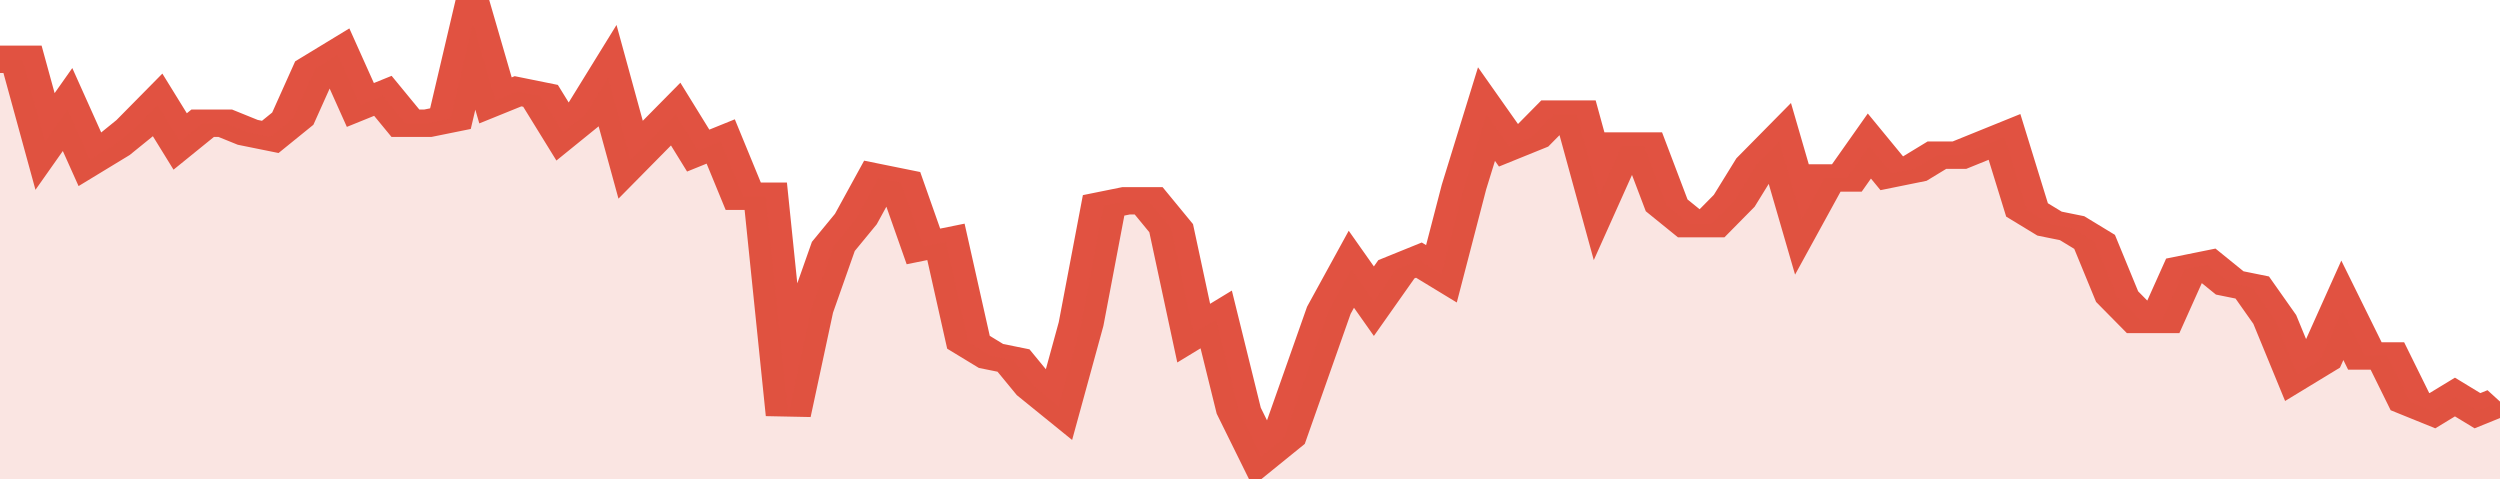 <svg xmlns="http://www.w3.org/2000/svg" viewBox="0 0 333 105" width="120" height="23" preserveAspectRatio="none">
				 <polyline fill="none" stroke="#E15241" stroke-width="6" points="0, 13 3, 13 6, 31 9, 24 12, 35 15, 32 18, 28 21, 23 24, 31 27, 27 30, 27 33, 29 36, 30 39, 26 42, 15 45, 12 48, 23 51, 21 54, 27 57, 27 60, 26 63, 5 66, 22 69, 20 72, 21 75, 29 78, 25 81, 17 84, 35 87, 30 90, 25 93, 33 96, 31 99, 43 102, 43 105, 91 108, 68 111, 54 114, 48 117, 39 120, 40 123, 54 126, 53 129, 75 132, 78 135, 79 138, 85 141, 89 144, 71 147, 45 150, 44 153, 44 156, 50 159, 73 162, 70 165, 90 168, 100 171, 96 174, 82 177, 68 180, 59 183, 66 186, 59 189, 57 192, 60 195, 41 198, 25 201, 32 204, 30 207, 25 210, 25 213, 43 216, 32 219, 32 222, 45 225, 49 228, 49 231, 44 234, 36 237, 31 240, 48 243, 39 246, 39 249, 32 252, 38 255, 37 258, 34 261, 34 264, 32 267, 30 270, 46 273, 49 276, 50 279, 53 282, 65 285, 70 288, 70 291, 59 294, 58 297, 62 300, 63 303, 70 306, 82 309, 79 312, 68 315, 78 318, 78 321, 88 324, 90 327, 87 330, 90 333, 88 333, 88 "> </polyline>
				 <polygon fill="#E15241" opacity="0.15" points="0, 105 0, 13 3, 13 6, 31 9, 24 12, 35 15, 32 18, 28 21, 23 24, 31 27, 27 30, 27 33, 29 36, 30 39, 26 42, 15 45, 12 48, 23 51, 21 54, 27 57, 27 60, 26 63, 5 66, 22 69, 20 72, 21 75, 29 78, 25 81, 17 84, 35 87, 30 90, 25 93, 33 96, 31 99, 43 102, 43 105, 91 108, 68 111, 54 114, 48 117, 39 120, 40 123, 54 126, 53 129, 75 132, 78 135, 79 138, 85 141, 89 144, 71 147, 45 150, 44 153, 44 156, 50 159, 73 162, 70 165, 90 168, 100 171, 96 174, 82 177, 68 180, 59 183, 66 186, 59 189, 57 192, 60 195, 41 198, 25 201, 32 204, 30 207, 25 210, 25 213, 43 216, 32 219, 32 222, 45 225, 49 228, 49 231, 44 234, 36 237, 31 240, 48 243, 39 246, 39 249, 32 252, 38 255, 37 258, 34 261, 34 264, 32 267, 30 270, 46 273, 49 276, 50 279, 53 282, 65 285, 70 288, 70 291, 59 294, 58 297, 62 300, 63 303, 70 306, 82 309, 79 312, 68 315, 78 318, 78 321, 88 324, 90 327, 87 330, 90 333, 88 333, 105 "></polygon>
			</svg>